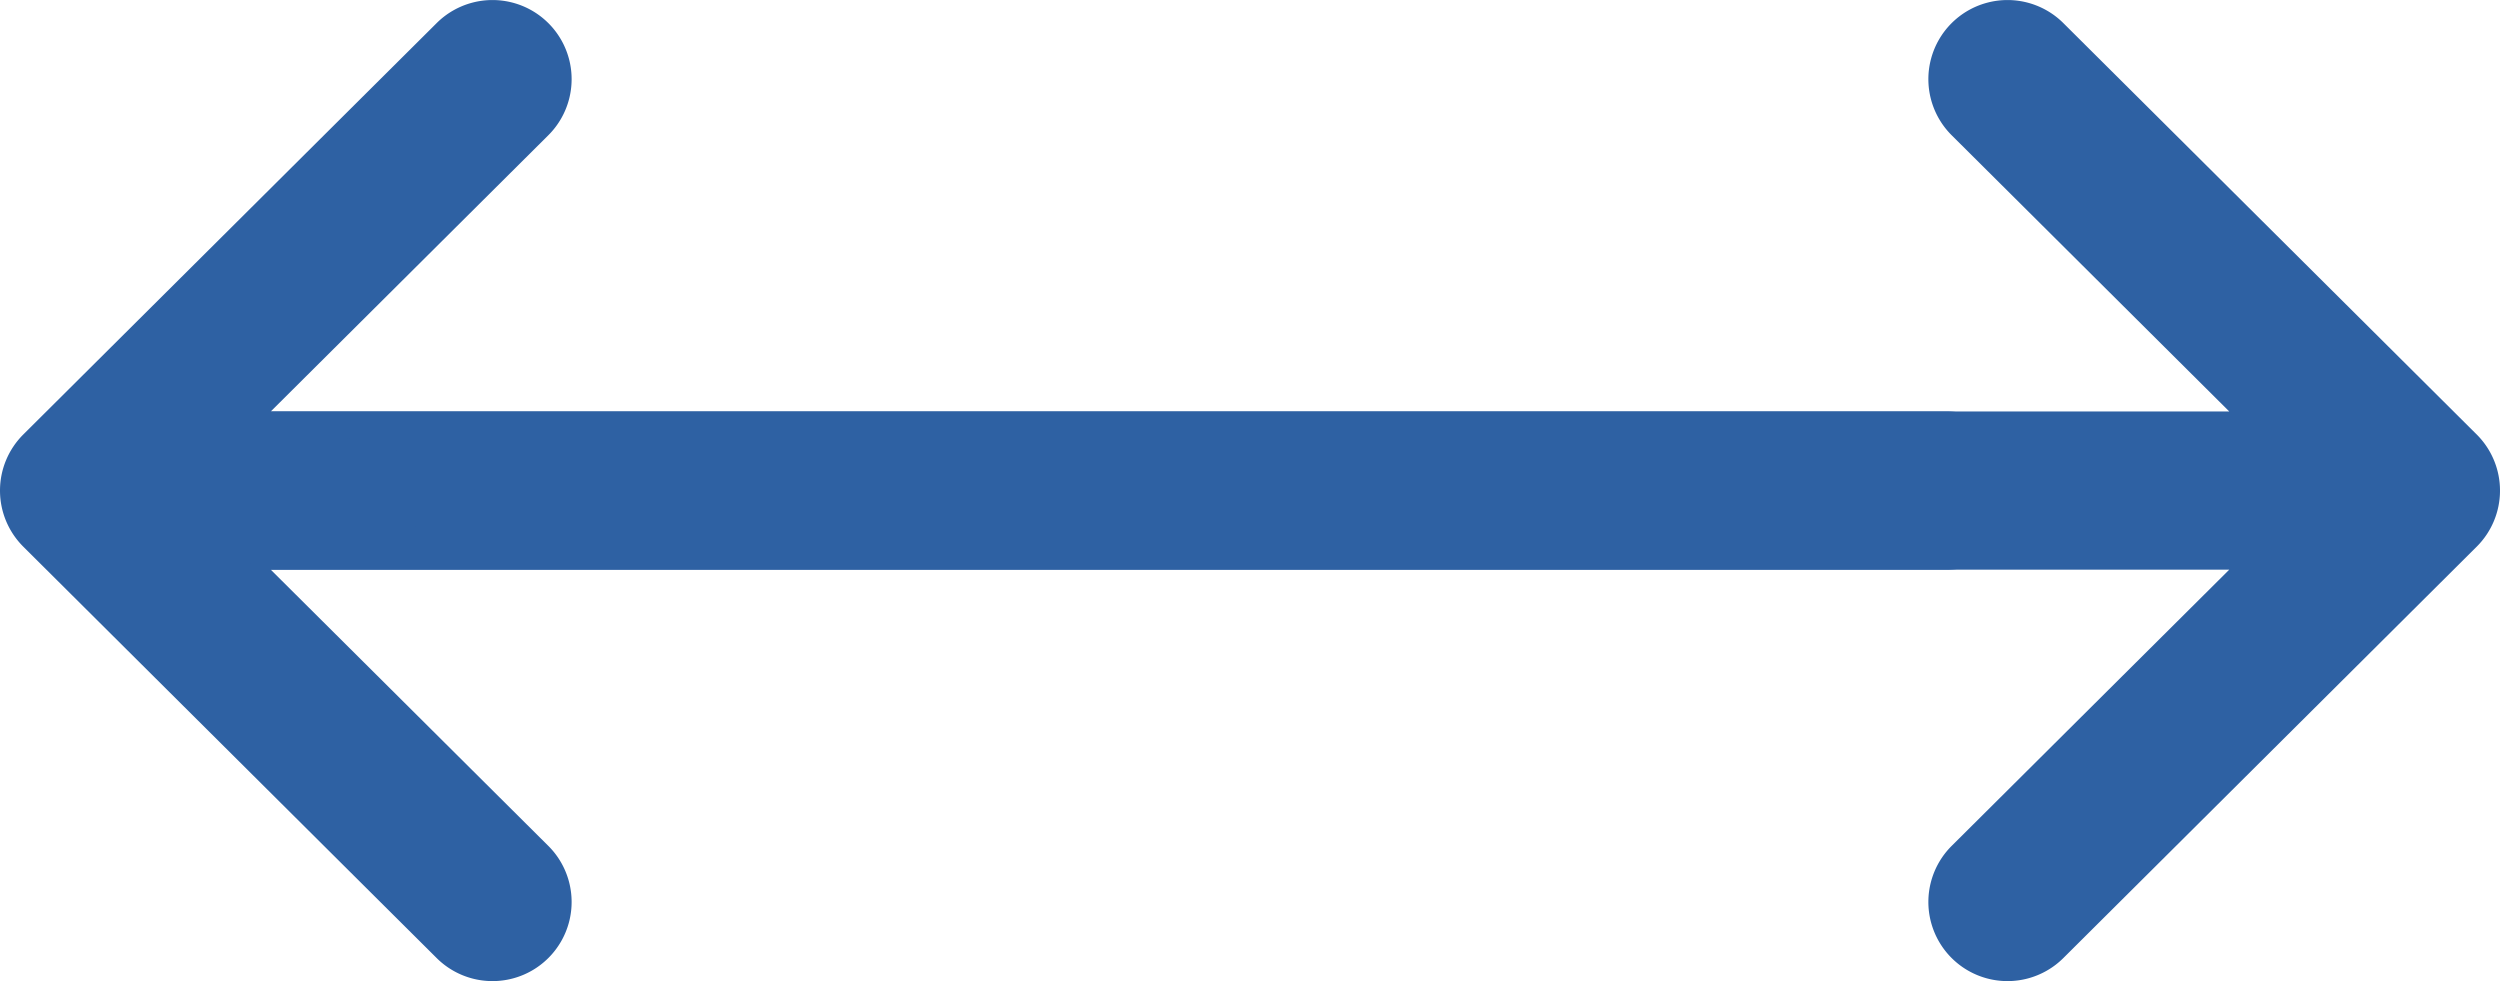 <svg xmlns="http://www.w3.org/2000/svg" width="40.478" height="15.885" viewBox="0 0 40.478 15.885">
  <g id="Raggruppa_246" data-name="Raggruppa 246" transform="translate(-227.999 -205.275)">
    <path id="Tracciato_174" data-name="Tracciato 174" d="M259.514,211.937H232.383l4.494-4.472a1.281,1.281,0,1,0-1.808-1.816l-6.694,6.662h0a1.282,1.282,0,0,0,0,1.814h0l6.694,6.662a1.281,1.281,0,1,0,1.808-1.816l-4.494-4.472h27.131a1.281,1.281,0,0,0,0-2.562Zm0,0" fill="#2e61a3"/>
    <path id="Tracciato_175" data-name="Tracciato 175" d="M260.8,221.161V205.276H228v15.885" transform="translate(-0.001 0)" fill="none"/>
    <path id="Tracciato_176" data-name="Tracciato 176" d="M268.563,211.937c-.708,0,4.153.574,4.153,1.281s-4.68,1.281-3.972,1.281h32.384l-4.494,4.472a1.281,1.281,0,1,0,1.808,1.816l6.694-6.662h0a1.282,1.282,0,0,0,0-1.814h0l-6.694-6.662a1.281,1.281,0,1,0-1.808,1.816l4.494,4.472H268.563Zm.579-.051" transform="translate(-37.035)" fill="#2e61a3"/>
    <path id="Tracciato_177" data-name="Tracciato 177" d="M317.945,221.161V205.276h32.8v15.885" transform="translate(-82.264 0)" fill="none"/>
  </g>
</svg>
